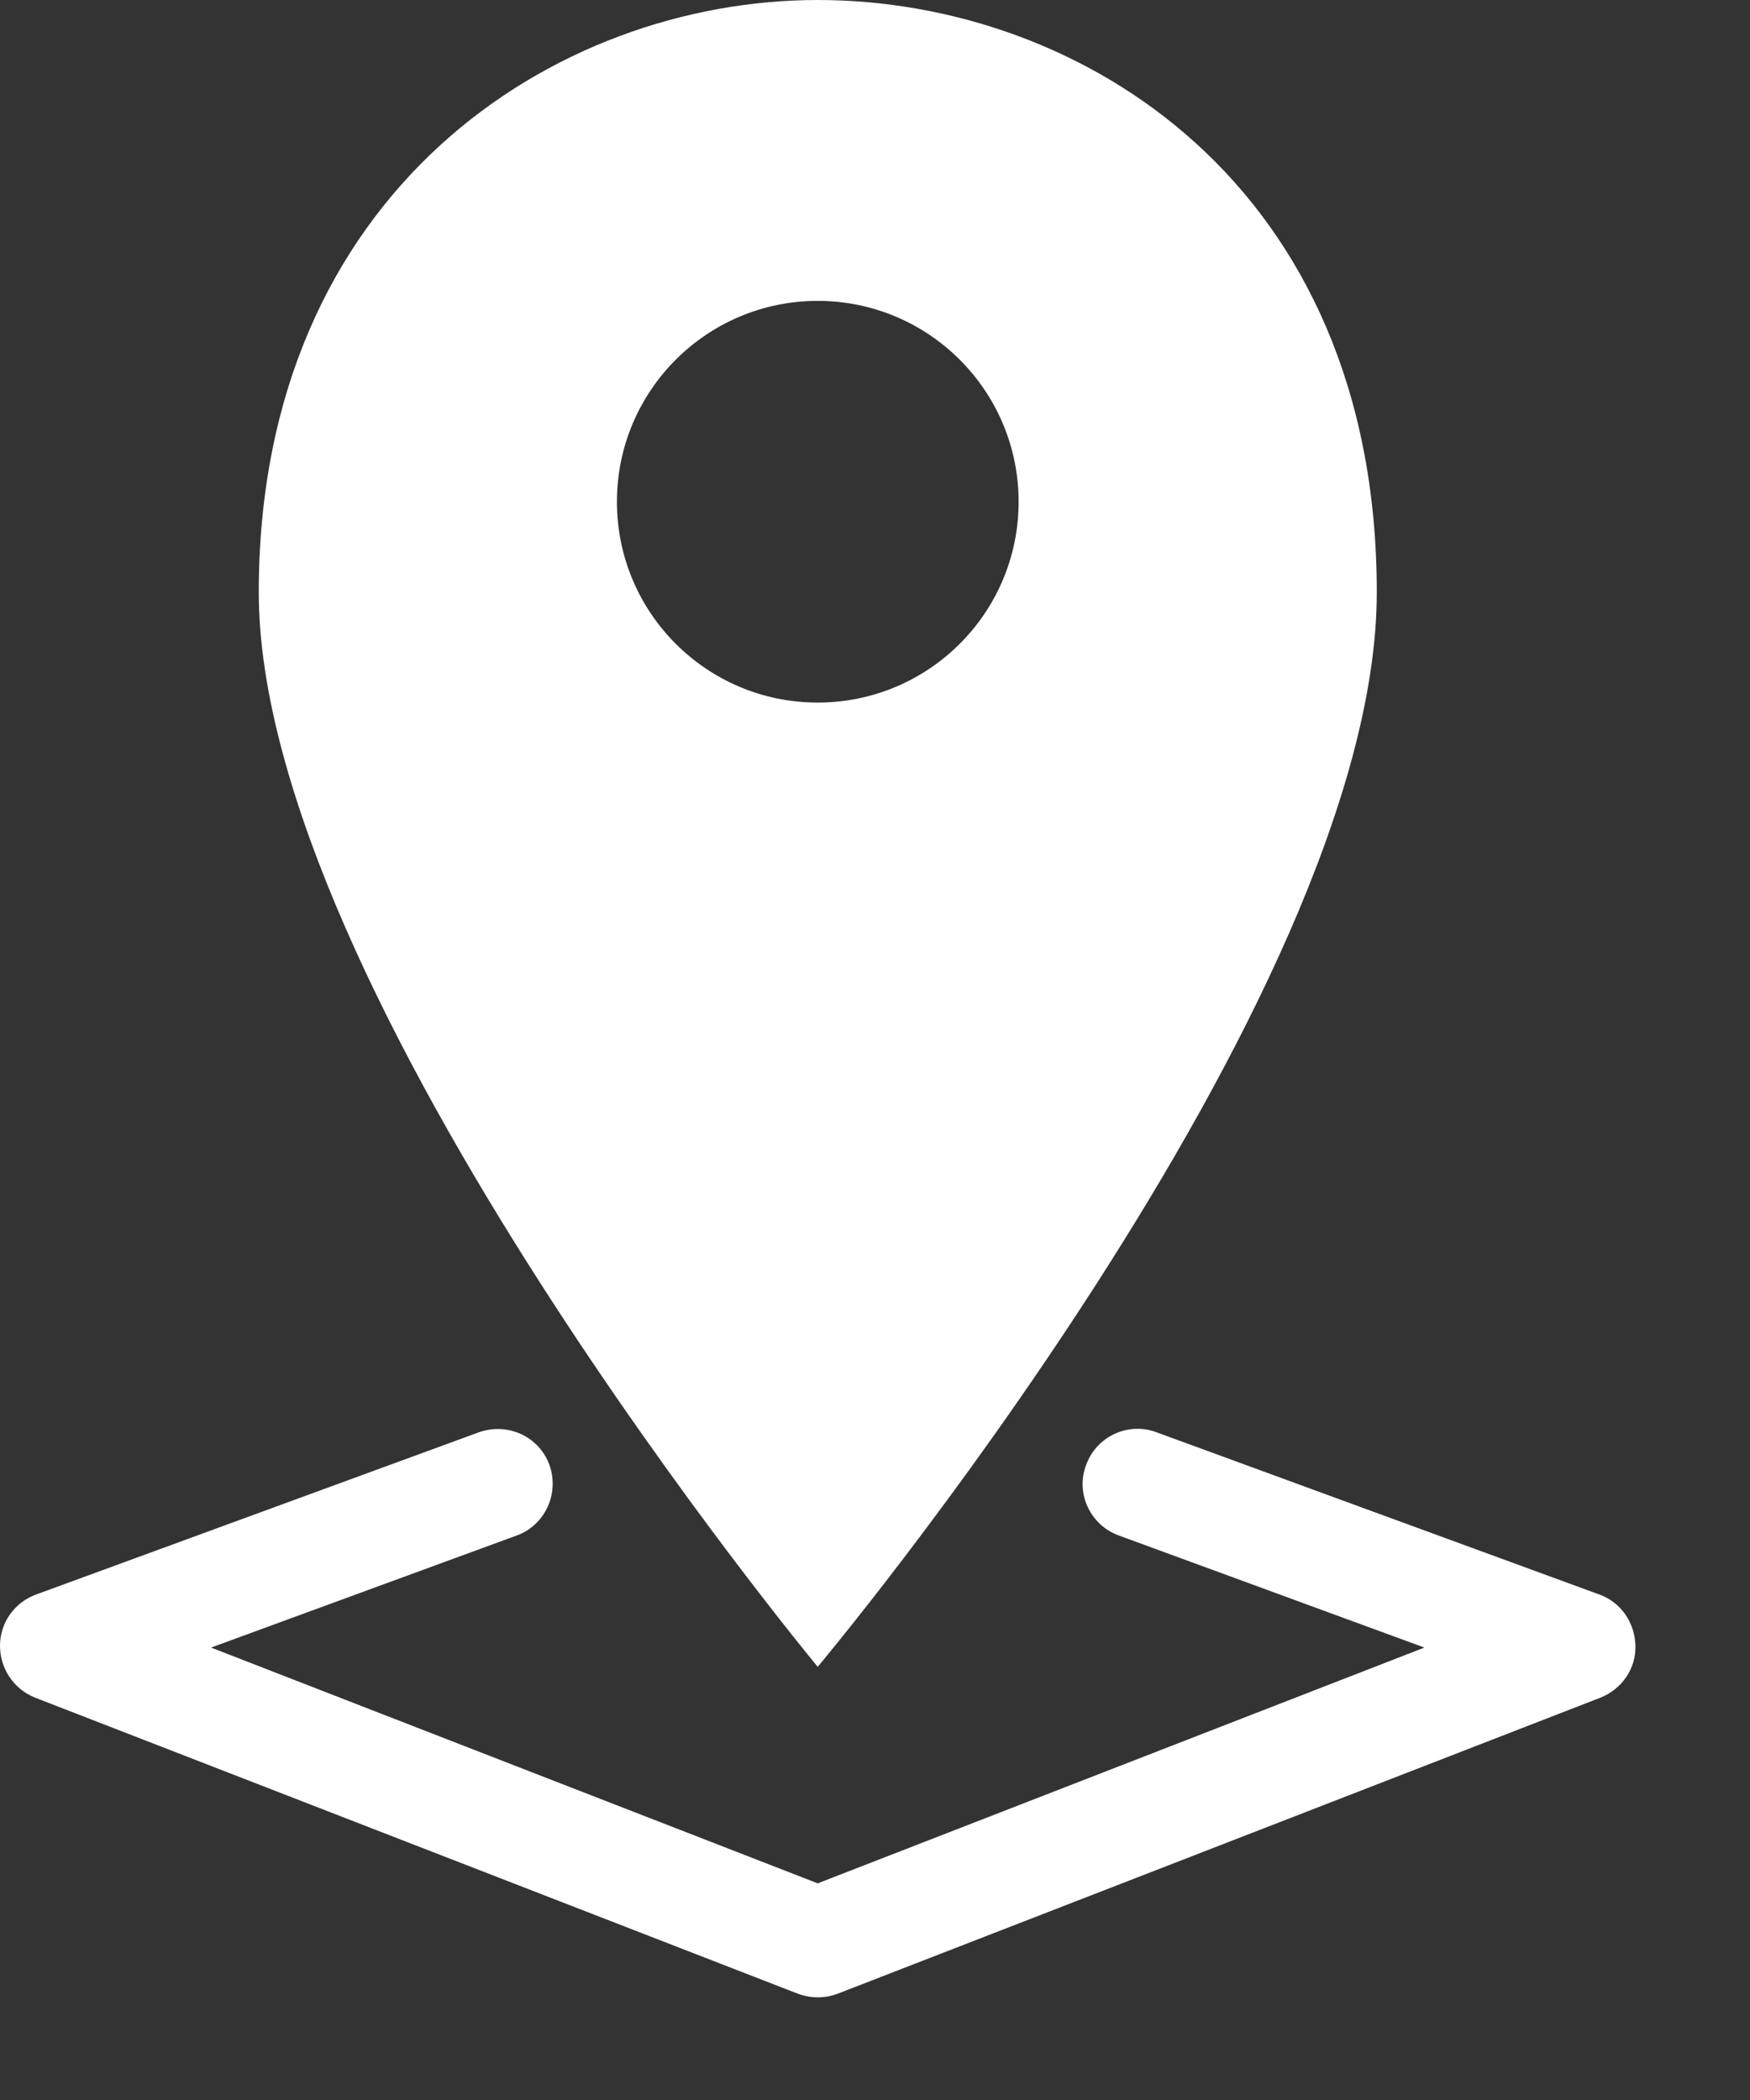 <svg width="15" height="18" viewBox="0 0 15 18" fill="none" xmlns="http://www.w3.org/2000/svg">
<rect x="0" y="0" width="15" height="18" fill="#333333" stroke="none"/>
<path d="M7.009 0C4.756 0 2.218 1.639 2.218 5.076C2.218 8.513 7.009 14.287 7.009 14.287C7.009 14.287 11.801 8.576 11.801 5.076C11.801 1.577 9.258 0 7.009 0ZM7.009 6.022C6.058 6.022 5.288 5.252 5.288 4.301C5.288 3.35 6.058 2.579 7.009 2.579C7.96 2.579 8.731 3.35 8.731 4.301C8.731 5.252 7.96 6.022 7.009 6.022Z" fill="white"/>
<path d="M7.009 17.12C6.952 17.12 6.896 17.11 6.839 17.089L0.3 14.551C0.119 14.479 0 14.303 0 14.106C0 13.91 0.124 13.734 0.31 13.667L4.104 12.277C4.352 12.189 4.621 12.313 4.709 12.556C4.797 12.799 4.673 13.073 4.43 13.161L1.809 14.122L7.009 16.143L12.209 14.122L9.589 13.161C9.346 13.073 9.216 12.799 9.31 12.556C9.397 12.313 9.671 12.184 9.914 12.277L13.708 13.667C13.895 13.734 14.013 13.91 14.018 14.106C14.024 14.303 13.9 14.479 13.719 14.551L7.18 17.089C7.123 17.11 7.066 17.12 7.009 17.12Z" fill="white"/>
</svg>
